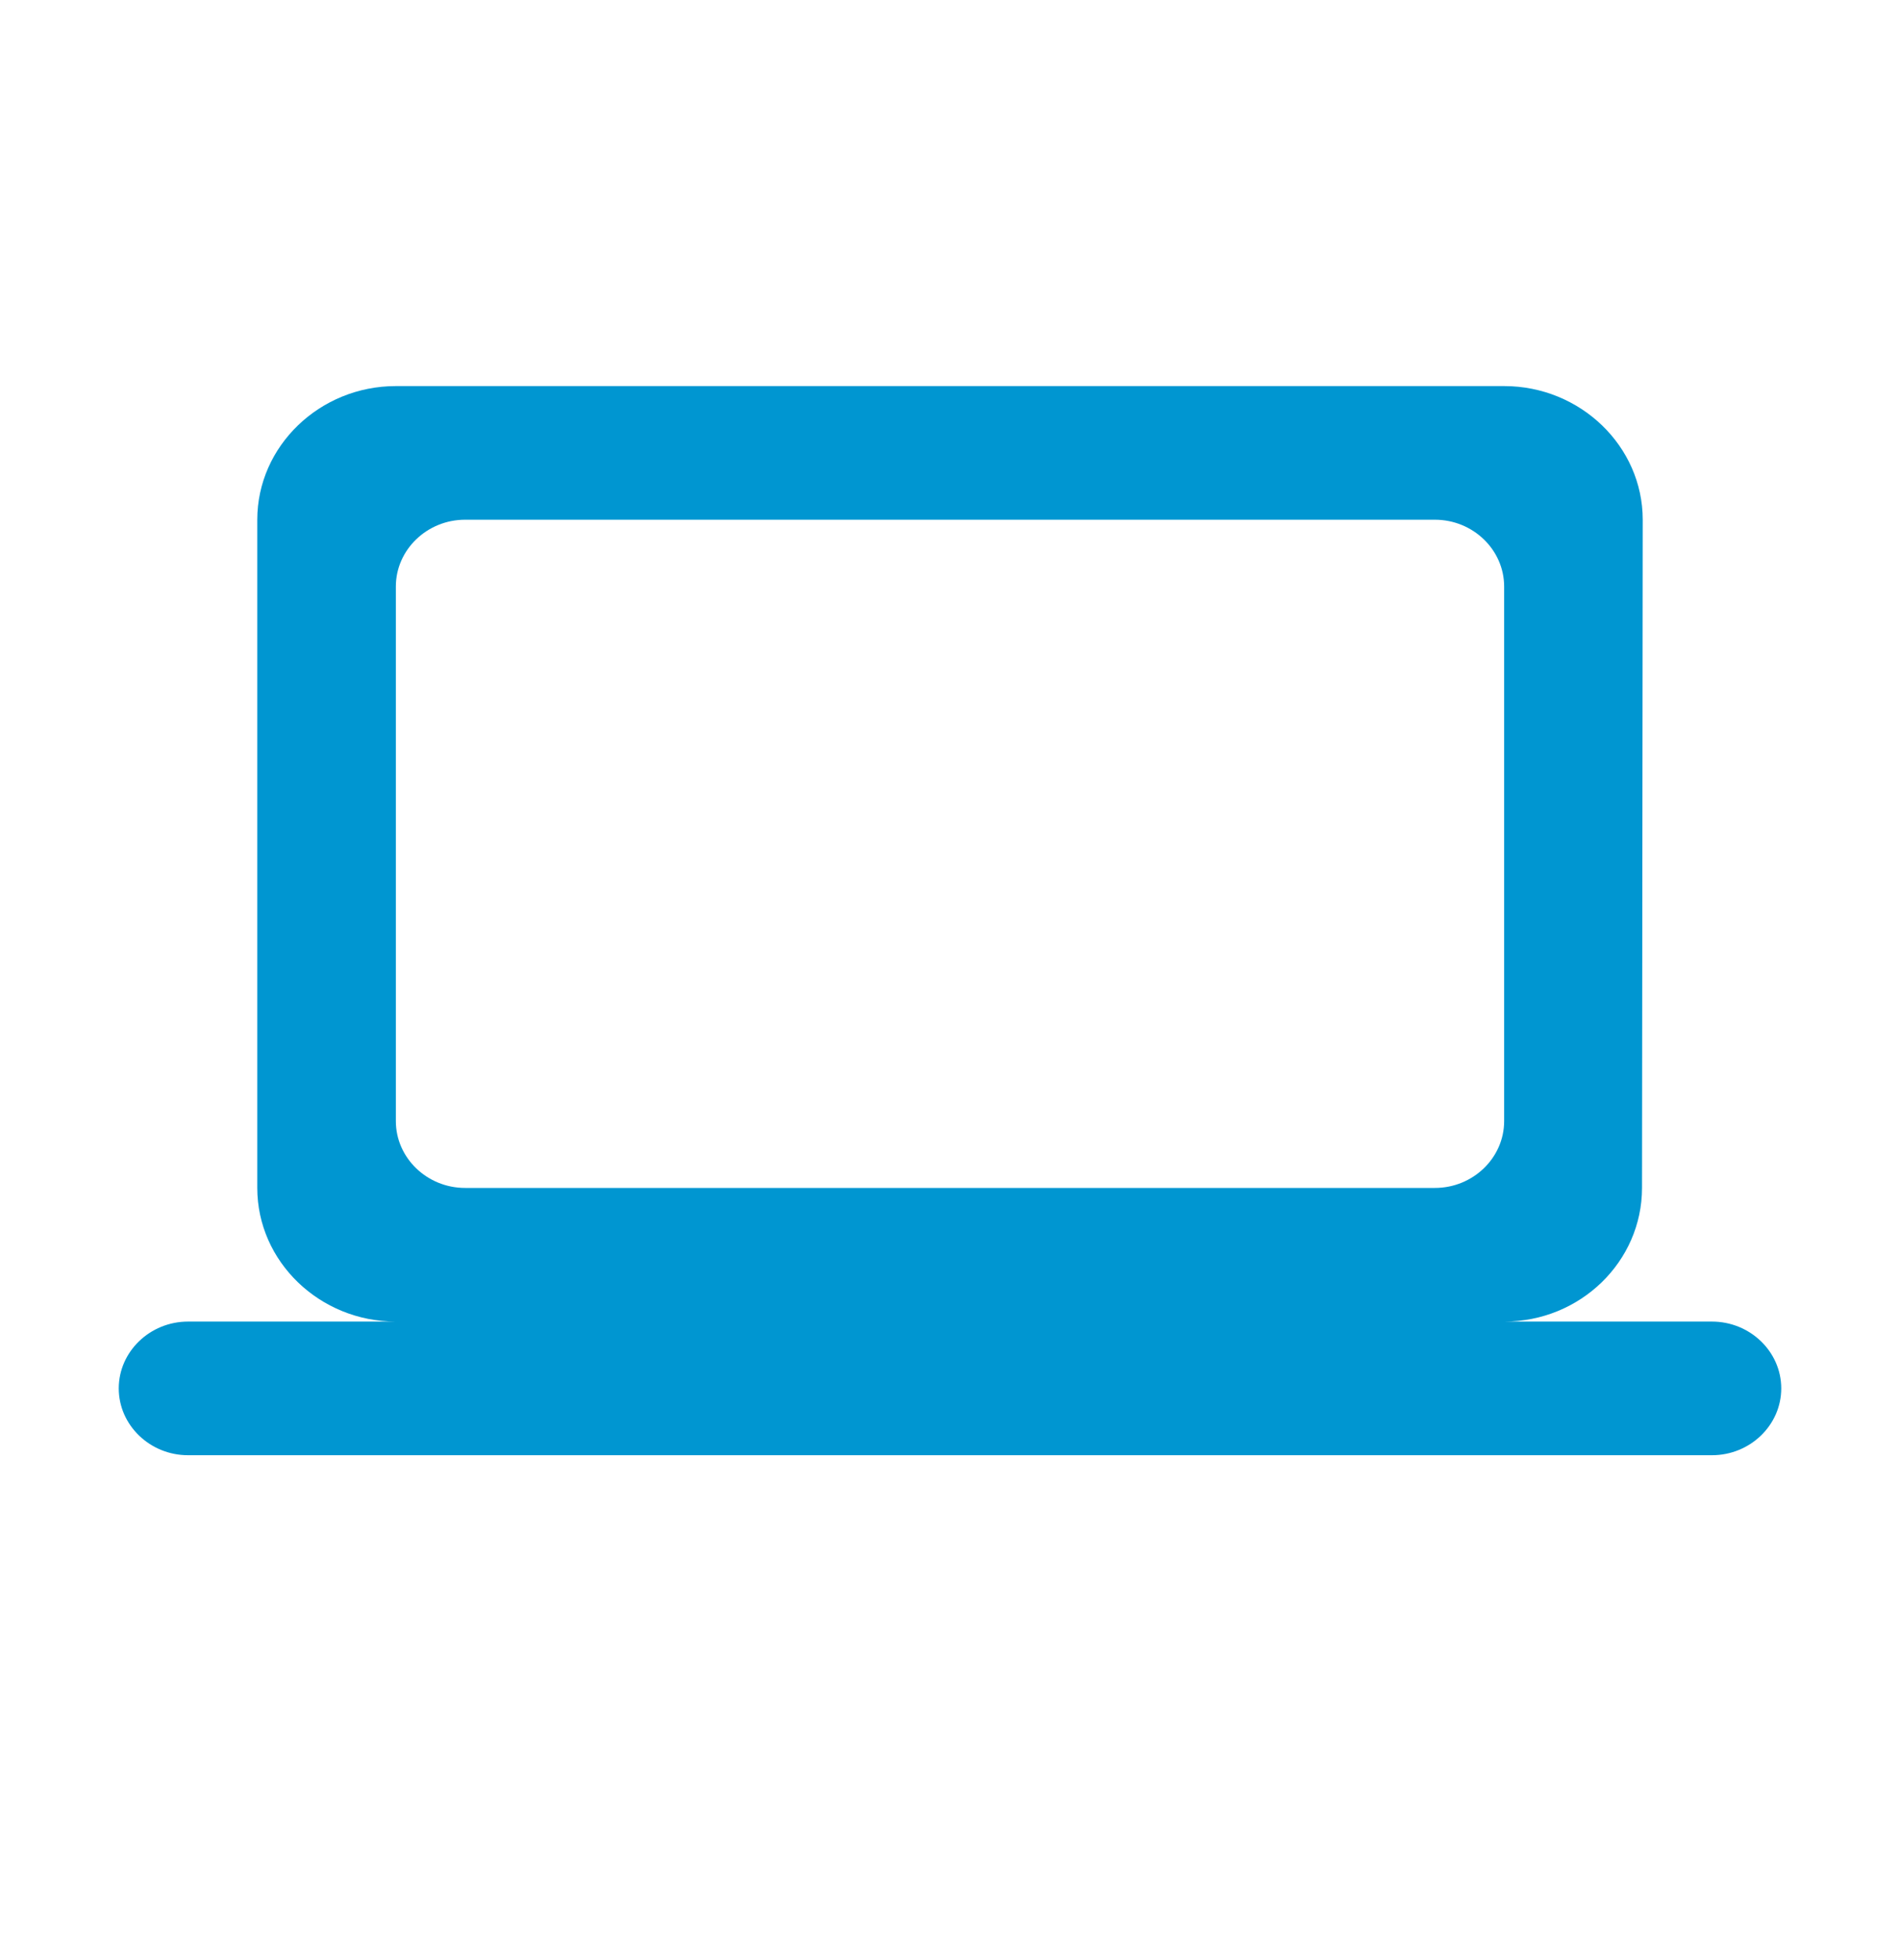 <?xml version="1.0" encoding="UTF-8"?>
<svg xmlns="http://www.w3.org/2000/svg" width="32" height="33" viewBox="0 0 32 33" fill="none">
  <path d="M25.333 22.25C26.617 22.25 27.655 21.238 27.655 20L27.667 8.75C27.667 7.513 26.617 6.5 25.333 6.5H6.667C5.383 6.5 4.333 7.513 4.333 8.75V20C4.333 21.238 5.383 22.25 6.667 22.25H3.167C2.525 22.25 2 22.756 2 23.375C2 23.994 2.525 24.5 3.167 24.5H28.833C29.475 24.5 30 23.994 30 23.375C30 22.756 29.475 22.25 28.833 22.25H25.333ZM7.833 8.75H24.167C24.808 8.75 25.333 9.256 25.333 9.875V18.875C25.333 19.494 24.808 20 24.167 20H7.833C7.192 20 6.667 19.494 6.667 18.875V9.875C6.667 9.256 7.192 8.75 7.833 8.75Z" fill="#0096D1"></path>
</svg>
